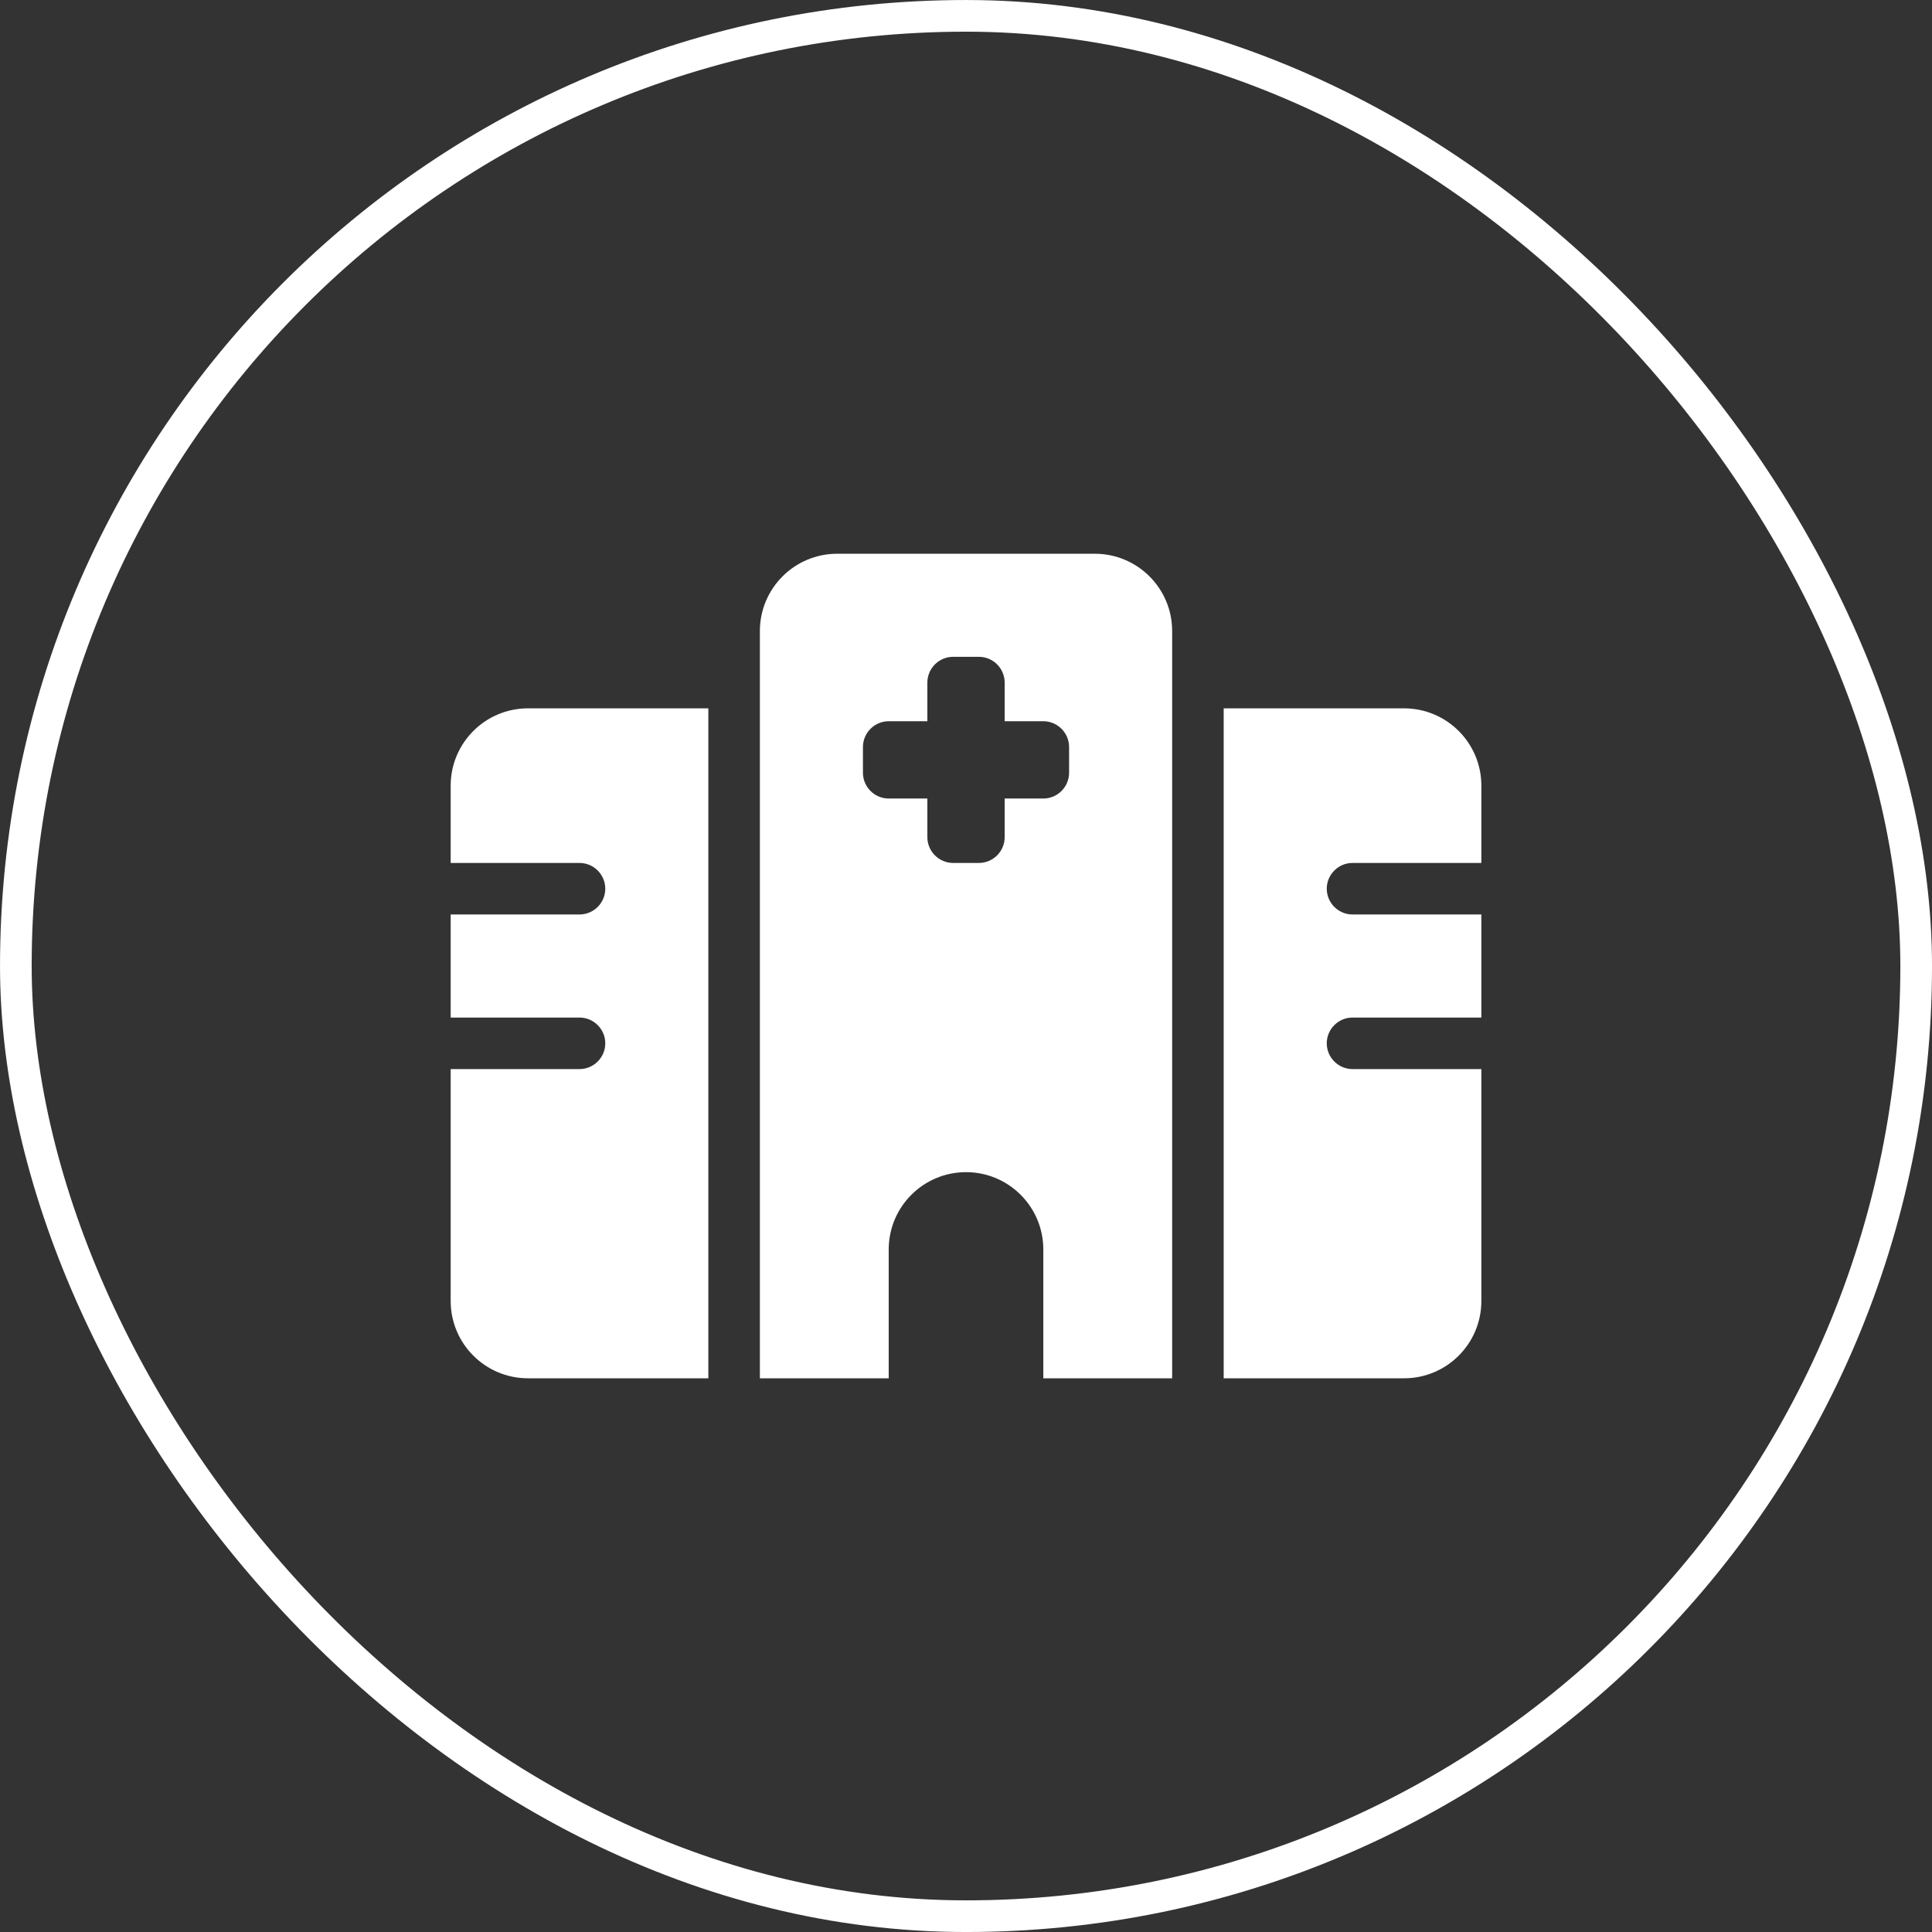 <?xml version="1.0" encoding="UTF-8"?><svg id="a" xmlns="http://www.w3.org/2000/svg" viewBox="0 0 59.983 59.983"><rect x="0" y="0" width="59.983" height="59.983" fill="#333333" stroke="none"/><path d="M23.592,19.592c0-1.325,1.075-2.4,2.4-2.4h8c1.325,0,2.4,1.075,2.4,2.4v23.2h-4v-4c0-1.325-1.075-2.4-2.4-2.4s-2.4,1.075-2.4,2.4v4h-4v-23.2ZM16.392,21.992h5.6v20.8h-5.6c-1.325,0-2.4-1.075-2.4-2.4v-7.2h4c.44,0,.8-.36.8-.8s-.36-.8-.8-.8h-4v-3.2h4c.44,0,.8-.36.8-.8s-.36-.8-.8-.8h-4v-2.4c0-1.325,1.075-2.4,2.4-2.4ZM43.592,21.992c1.325,0,2.4,1.075,2.4,2.4v2.4h-4c-.44,0-.8.36-.8.8s.36.8.8.8h4v3.2h-4c-.44,0-.8.36-.8.8s.36.8.8.8h4v7.2c0,1.325-1.075,2.4-2.4,2.4h-5.6v-20.8h5.6ZM29.592,20.392c-.44,0-.8.36-.8.8v1.2h-1.2c-.44,0-.8.36-.8.8v.8c0,.44.36.8.8.8h1.2v1.2c0,.44.36.8.8.8h.8c.44,0,.8-.36.8-.8v-1.2h1.2c.44,0,.8-.36.8-.8v-.8c0-.44-.36-.8-.8-.8h-1.2v-1.2c0-.44-.36-.8-.8-.8h-.8Z" style="fill:#fff; stroke-width:0px;"/><rect x=".492" y=".492" width="59" height="59" rx="29.5" ry="29.5" style="fill:none; stroke:#fff; stroke-miterlimit:10; stroke-width:.983px;"/></svg>